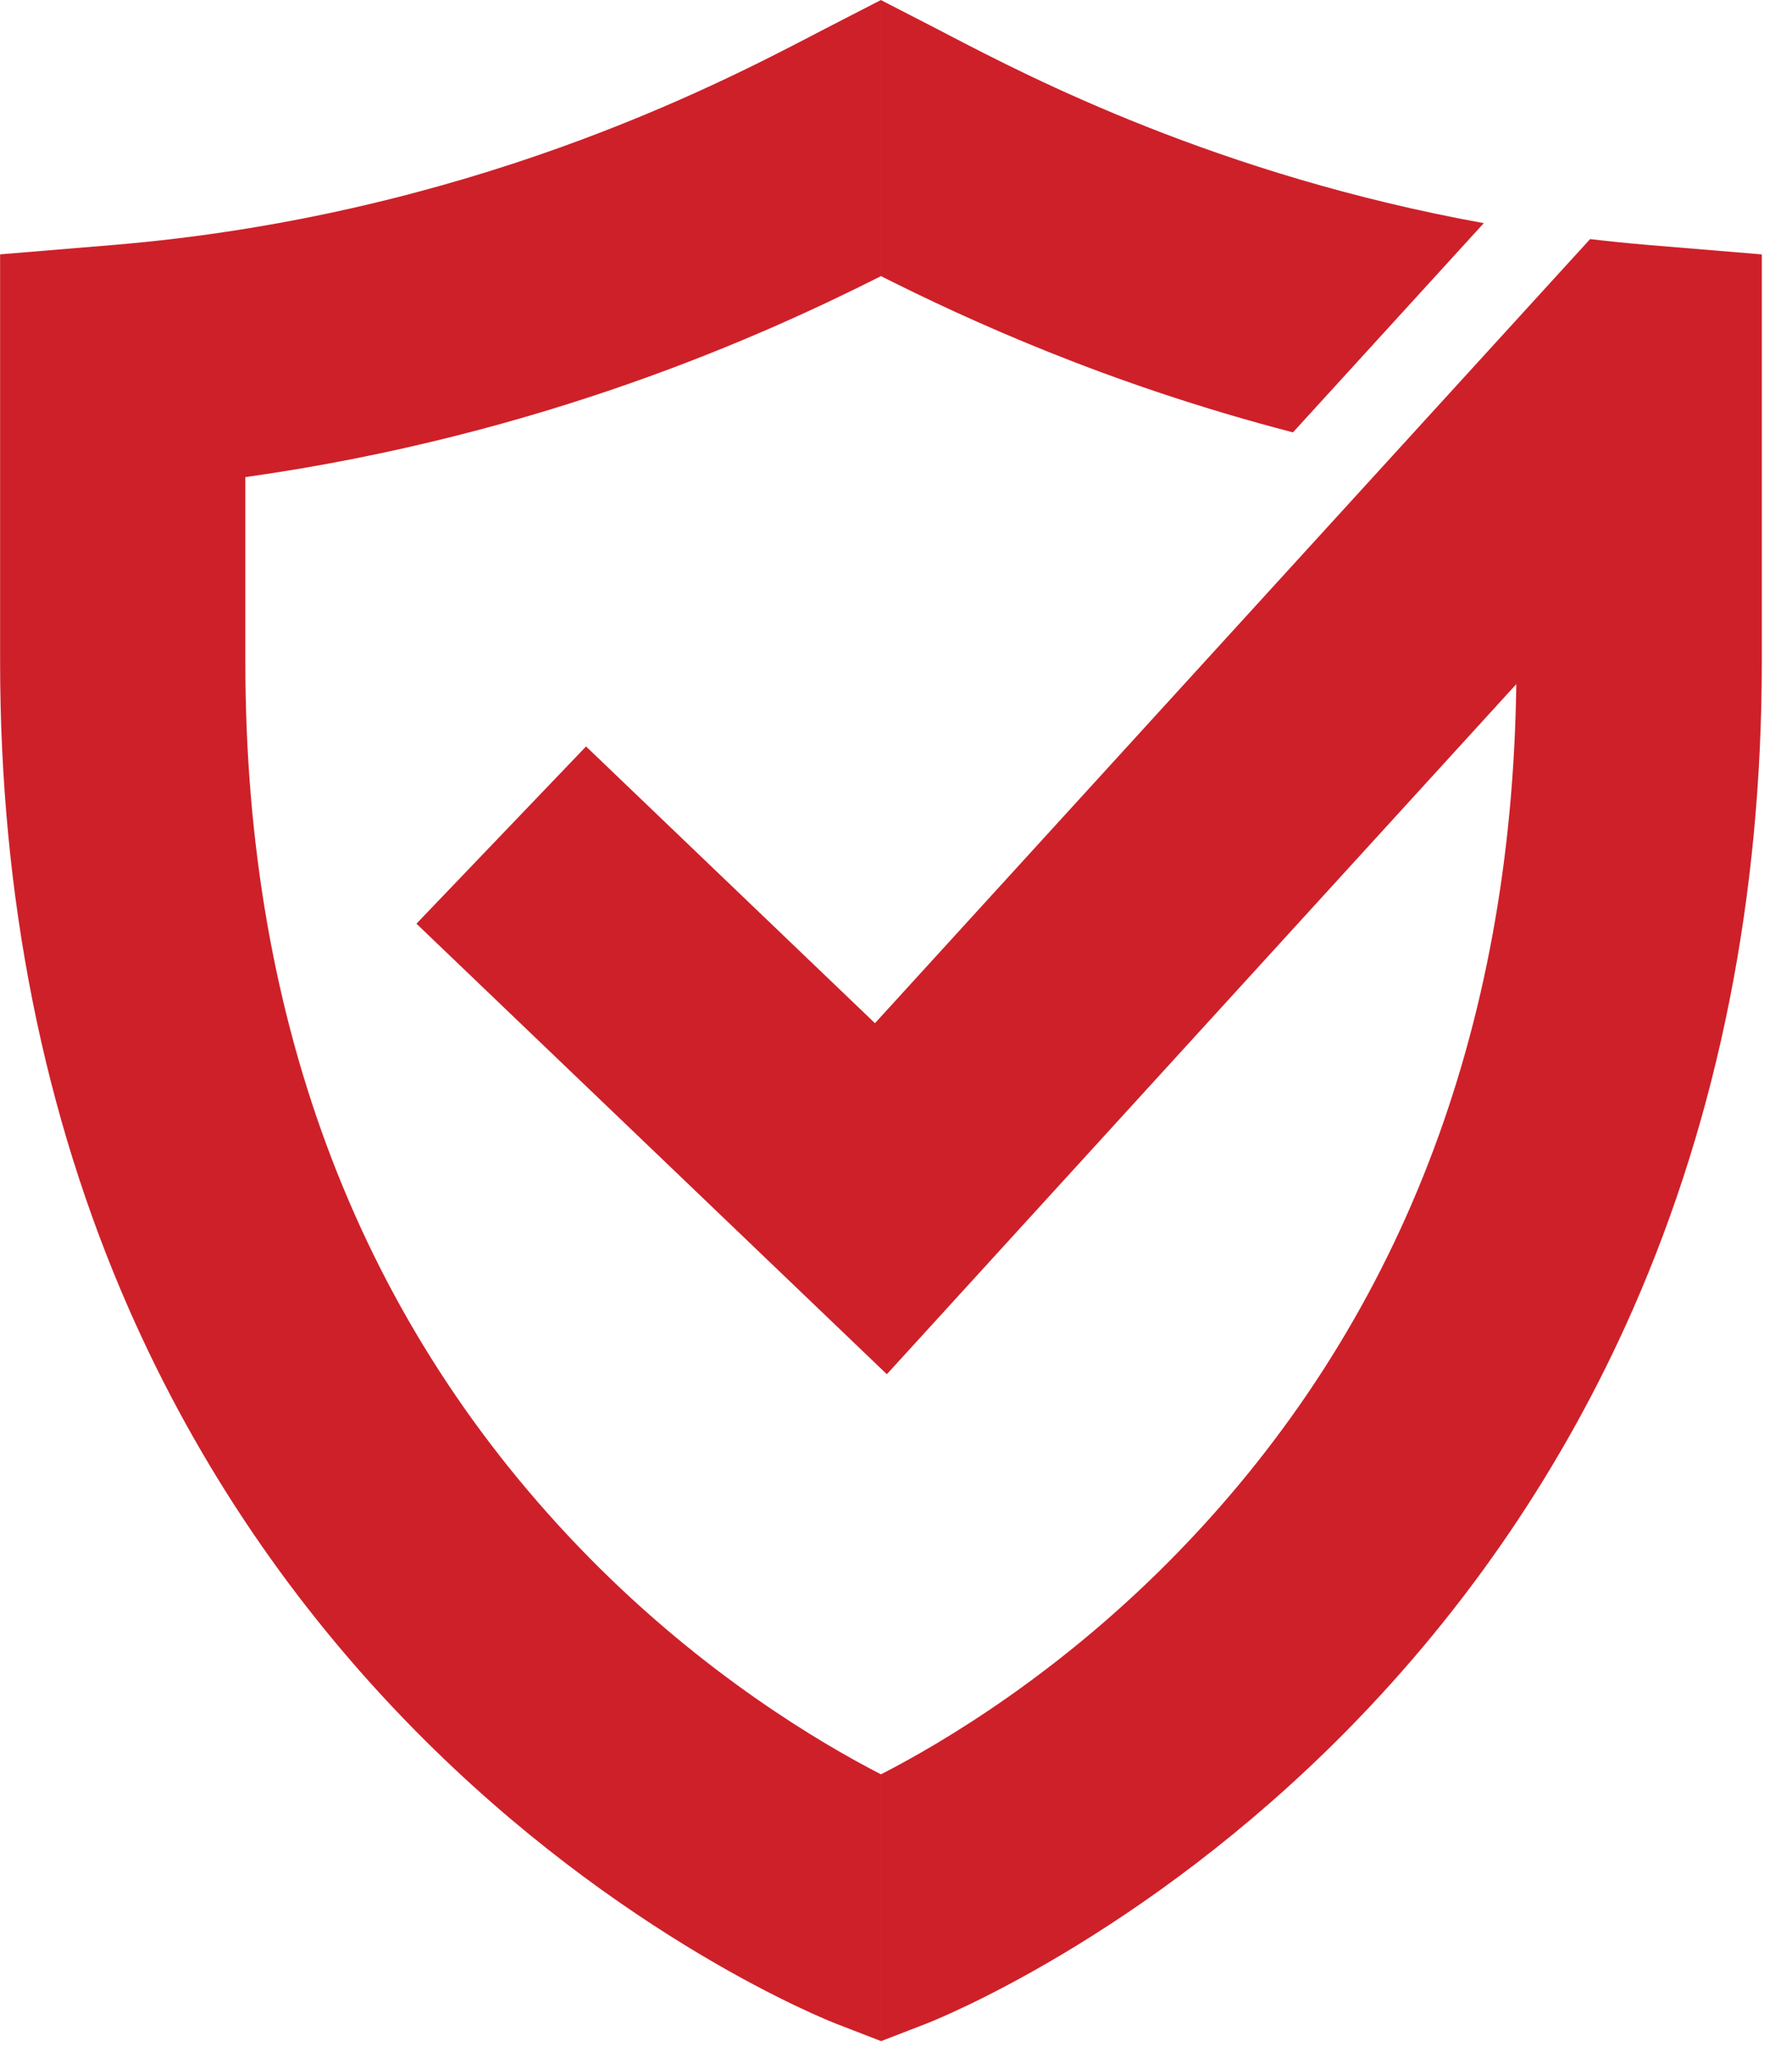 <?xml version="1.0" encoding="UTF-8"?>
<svg xmlns="http://www.w3.org/2000/svg" xmlns:xlink="http://www.w3.org/1999/xlink" fill="none" height="62" viewBox="0 0 54 62" width="54">
    <linearGradient id="a" gradientUnits="userSpaceOnUse" x1="51.333" x2="15.248" y1="14.114" y2="-.804">
        <stop offset="0" stop-color="#CE2029"></stop>
        <stop offset="1" stop-color="#CE2029"></stop>
    </linearGradient>
    <linearGradient id="b" gradientUnits="userSpaceOnUse" x1="37.05" x2="67.038" y1="32.446" y2="12.142">
        <stop offset="0" stop-color="#CE2029"></stop>
        <stop offset="1" stop-color="#CE2029"></stop>
    </linearGradient>
    <linearGradient id="c" gradientUnits="userSpaceOnUse" x1="3.945" x2="45.071" y1="14.329" y2="45.979">
        <stop offset="0" stop-color="#CE2029"></stop>
        <stop offset="1" stop-color="#CE2029"></stop>
    </linearGradient>
    <clipPath id="d">
        <path d="m0 0h53.088v61.484h-53.088z"></path>
    </clipPath>
    <g clip-path="url(#d)">
        <path d="m38.962 13.024 5.75-6.302c-8.017-1.452-13.704-4.408-16.09-5.649-.139-.072-.266-.139-.385-.2l-1.695-.873v8.315c2.551 1.284 6.8 3.251 12.42 4.709z"
              fill="url(#a)"></path>
        <path d="m49.698 7.381c-.605-.049-1.198-.11-1.782-.179l-21.55 23.619-8.706-8.336-5.111 5.339 14.175 13.571 18.968-20.787c-.139 10.502-3.546 19.277-10.135 26.089-3.534 3.656-7.127 5.785-9.012 6.751v8.038l1.333-.515c.263-.101 6.525-2.565 12.726-8.862 3.633-3.691 6.528-7.954 8.605-12.677 2.577-5.86 3.881-12.419 3.881-19.494v-12.275l-3.39-.281z"
              fill="url(#b)"></path>
        <path d="m26.546 53.447c-1.839-.946-5.325-3.008-8.79-6.525-6.875-6.982-10.363-16.064-10.363-26.985v-5.565c8.998-1.267 15.665-4.295 19.153-6.054v-8.318l-1.695.873c-.116.061-.246.127-.385.2-2.852 1.484-10.43 5.426-21.073 6.308l-3.39.281v12.272c0 7.075 1.307 13.634 3.881 19.494 2.077 4.723 4.972 8.989 8.605 12.677 6.201 6.296 12.463 8.761 12.726 8.862l1.331.515v-8.038z"
              fill="url(#c)"></path>
    </g>
</svg>